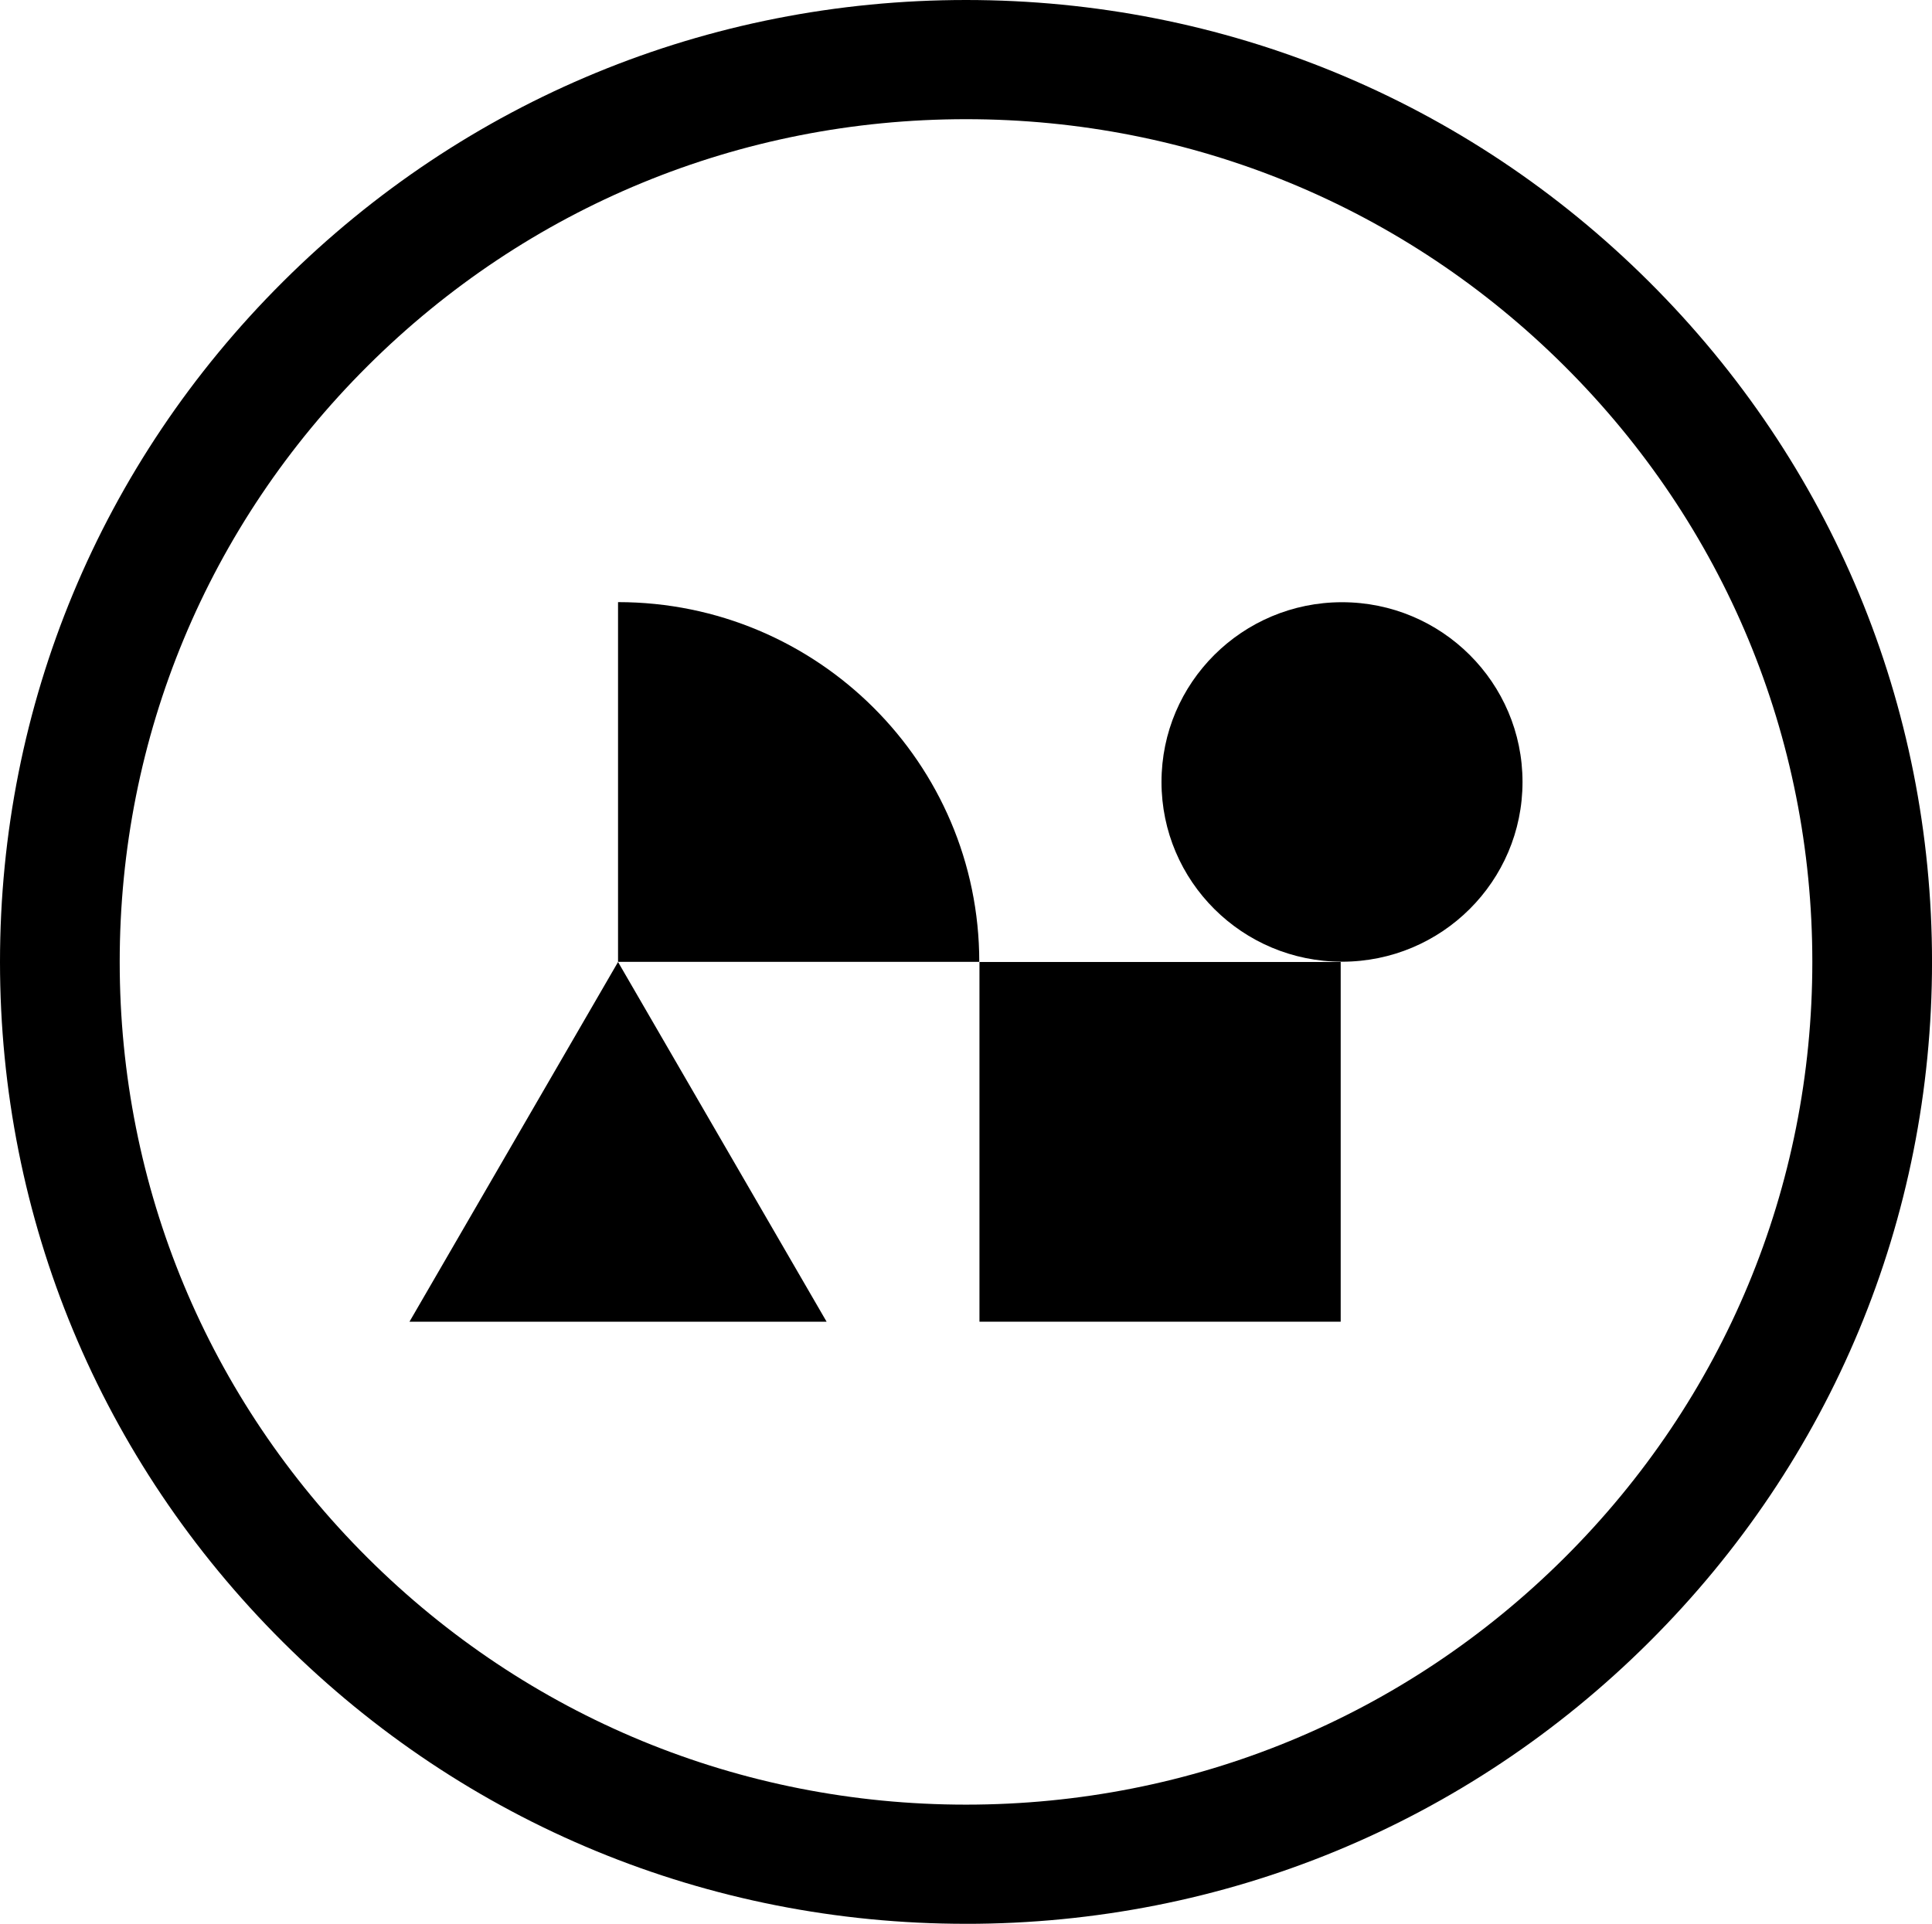  <svg
      width="100%"
      xmlns="http://www.w3.org/2000/svg"
      fill="none"
      viewBox="0 0 244 243"
      class="[&amp;_path]:transition-all [&amp;_path]:duration-200 [&amp;_path]:ease-out-quad"
    >
      <g fill="currentColor" clip-path="url(#a-18239819381204812)">
        <path d="M169.321 121.51H123.7v45.435h45.621V121.51Z"></path>
        <path d="M78.055 76.055c25.181 0 45.621 20.36 45.621 45.435H78.055V76.055Z"></path>
        <path d="m78.055 121.51-26.34 45.438h52.681L78.055 121.51Z"></path>
        <path d="M169.488 121.475c12.591 0 22.797-10.165 22.797-22.704 0-12.539-10.206-22.704-22.797-22.704-12.591 0-22.798 10.165-22.798 22.704 0 12.539 10.207 22.704 22.798 22.704Z"></path>
        <path d="M122.001 243c-32.588 0-63.224-12.638-86.267-35.587C12.69 184.467 0 153.954 0 121.501c0-32.452 12.69-62.965 35.733-85.914C58.777 12.638 89.413 0 122.001 0c32.589 0 63.225 12.638 86.268 35.587 23.044 22.949 35.734 53.459 35.734 85.914 0 32.456-12.69 62.966-35.734 85.915-23.043 22.949-53.679 35.587-86.268 35.587V243Zm0-227.945c-28.548 0-55.389 11.072-75.577 31.178-20.189 20.103-31.306 46.834-31.306 75.268 0 28.434 11.118 55.163 31.306 75.269 20.189 20.105 47.03 31.178 75.577 31.178 28.549 0 55.39-11.073 75.578-31.178 20.189-20.106 31.307-46.837 31.307-75.269 0-28.431-11.118-55.162-31.307-75.268-20.188-20.106-47.029-31.178-75.578-31.178Z"></path>
      </g>
      <defs>
        <clipPath id="a-18239819381204812">
          <rect width="244" height="243" fill="#fff"></rect>
        </clipPath>
      </defs>
    </svg>